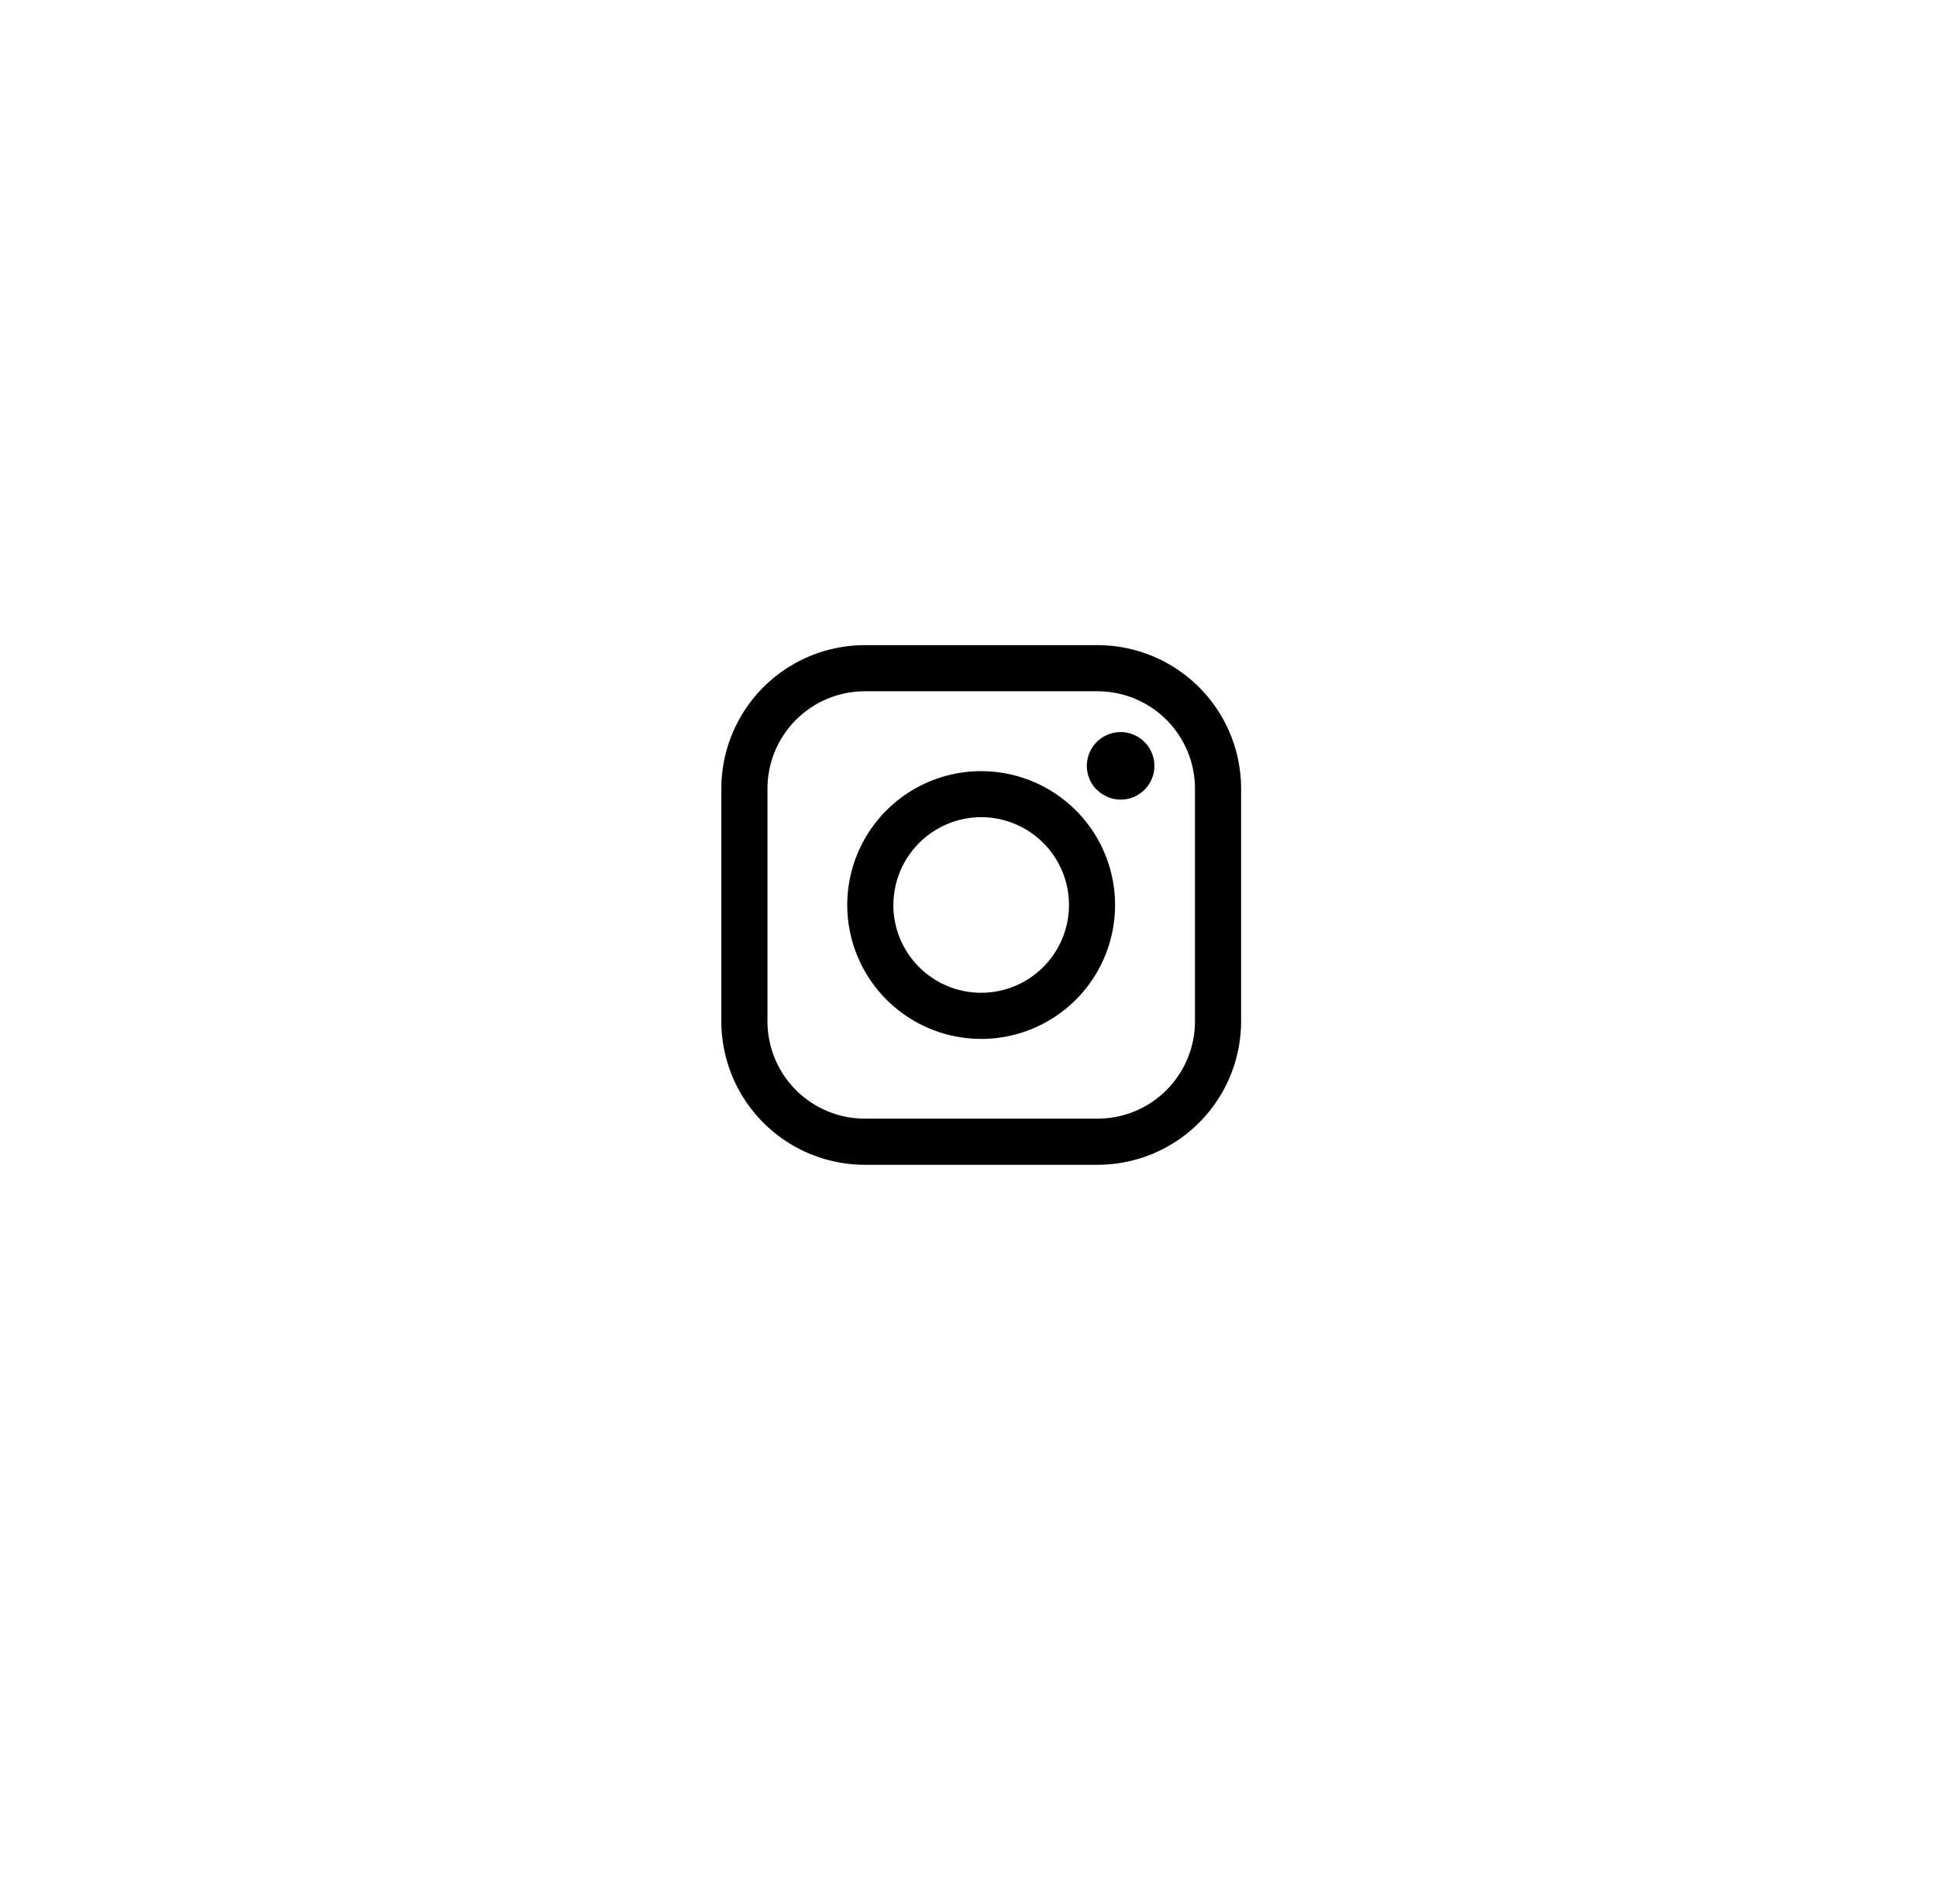 <svg xmlns="http://www.w3.org/2000/svg" xmlns:xlink="http://www.w3.org/1999/xlink" width="60" height="59" viewBox="0 0 60 59"><defs><filter id="a" x="0" y="0" width="60" height="59" filterUnits="userSpaceOnUse"><feOffset dy="2" input="SourceAlpha"/><feGaussianBlur stdDeviation="2.5" result="b"/><feFlood flood-opacity="0.2"/><feComposite operator="in" in2="b"/><feComposite in="SourceGraphic"/></filter></defs><g transform="translate(7.855 5.5)"><g transform="matrix(1, 0, 0, 1, -7.85, -5.5)" filter="url(#a)"><ellipse cx="22.5" cy="22" rx="22.5" ry="22" transform="translate(7.5 5.5)" fill="#fff"/></g><path d="M4.443,16.1A4.448,4.448,0,0,1,0,11.656V4.443A4.448,4.448,0,0,1,4.443,0h7.214A4.448,4.448,0,0,1,16.1,4.443v7.213A4.448,4.448,0,0,1,11.657,16.1ZM1.429,4.443v7.213a3.017,3.017,0,0,0,3.014,3.014h7.214a3.017,3.017,0,0,0,3.014-3.014V4.443a3.018,3.018,0,0,0-3.014-3.014H4.443A3.018,3.018,0,0,0,1.429,4.443ZM3.9,8.05A4.148,4.148,0,1,1,8.05,12.2,4.153,4.153,0,0,1,3.9,8.05Zm1.428,0A2.72,2.72,0,1,0,8.05,5.33,2.724,2.724,0,0,0,5.33,8.05Zm6.3-3.571a1.046,1.046,0,1,1,.74.307A1.054,1.054,0,0,1,11.632,4.478Z" transform="translate(14.489 14.489)"/></g></svg>